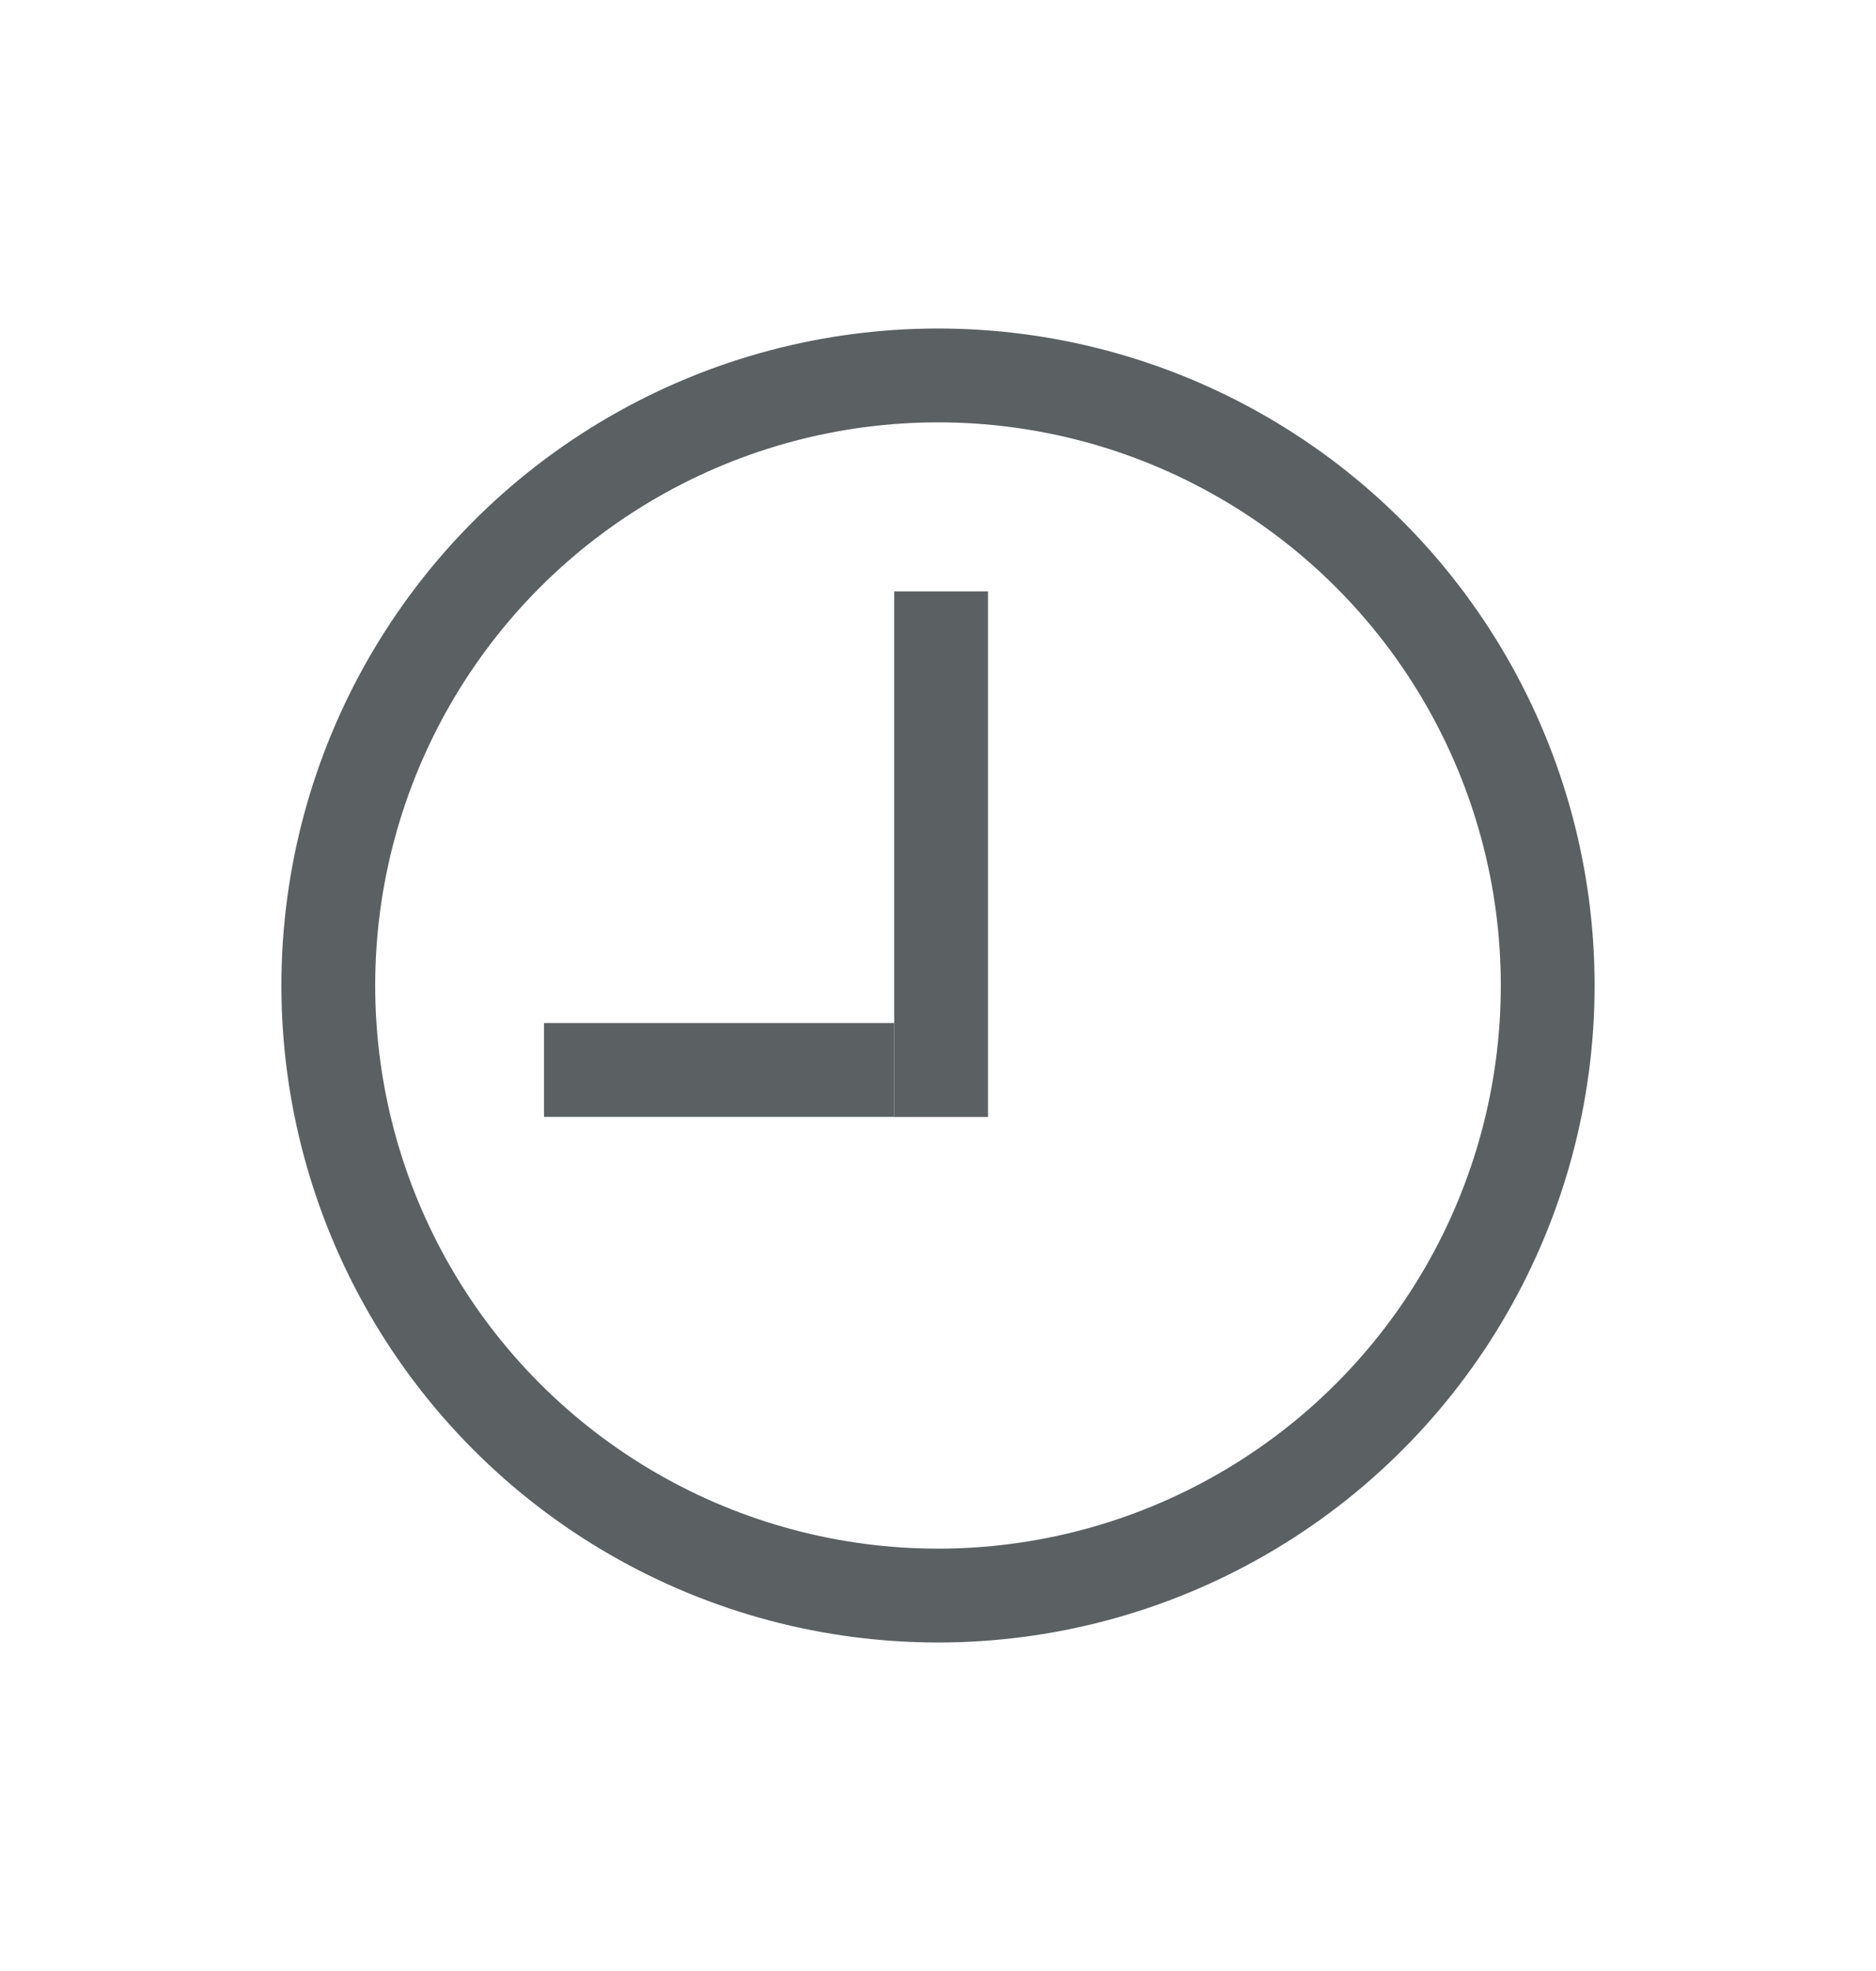 <svg width="20" height="21" viewBox="0 0 20 21" fill="none" xmlns="http://www.w3.org/2000/svg">
<circle cx="10" cy="10.5" r="6.5" stroke="#5B6062"/>
<line x1="10.033" y1="6.301" x2="10.033" y2="11.901" stroke="#5B6062"/>
<line x1="5.8" y1="11.4" x2="9.533" y2="11.4" stroke="#5B6062"/>
</svg>
